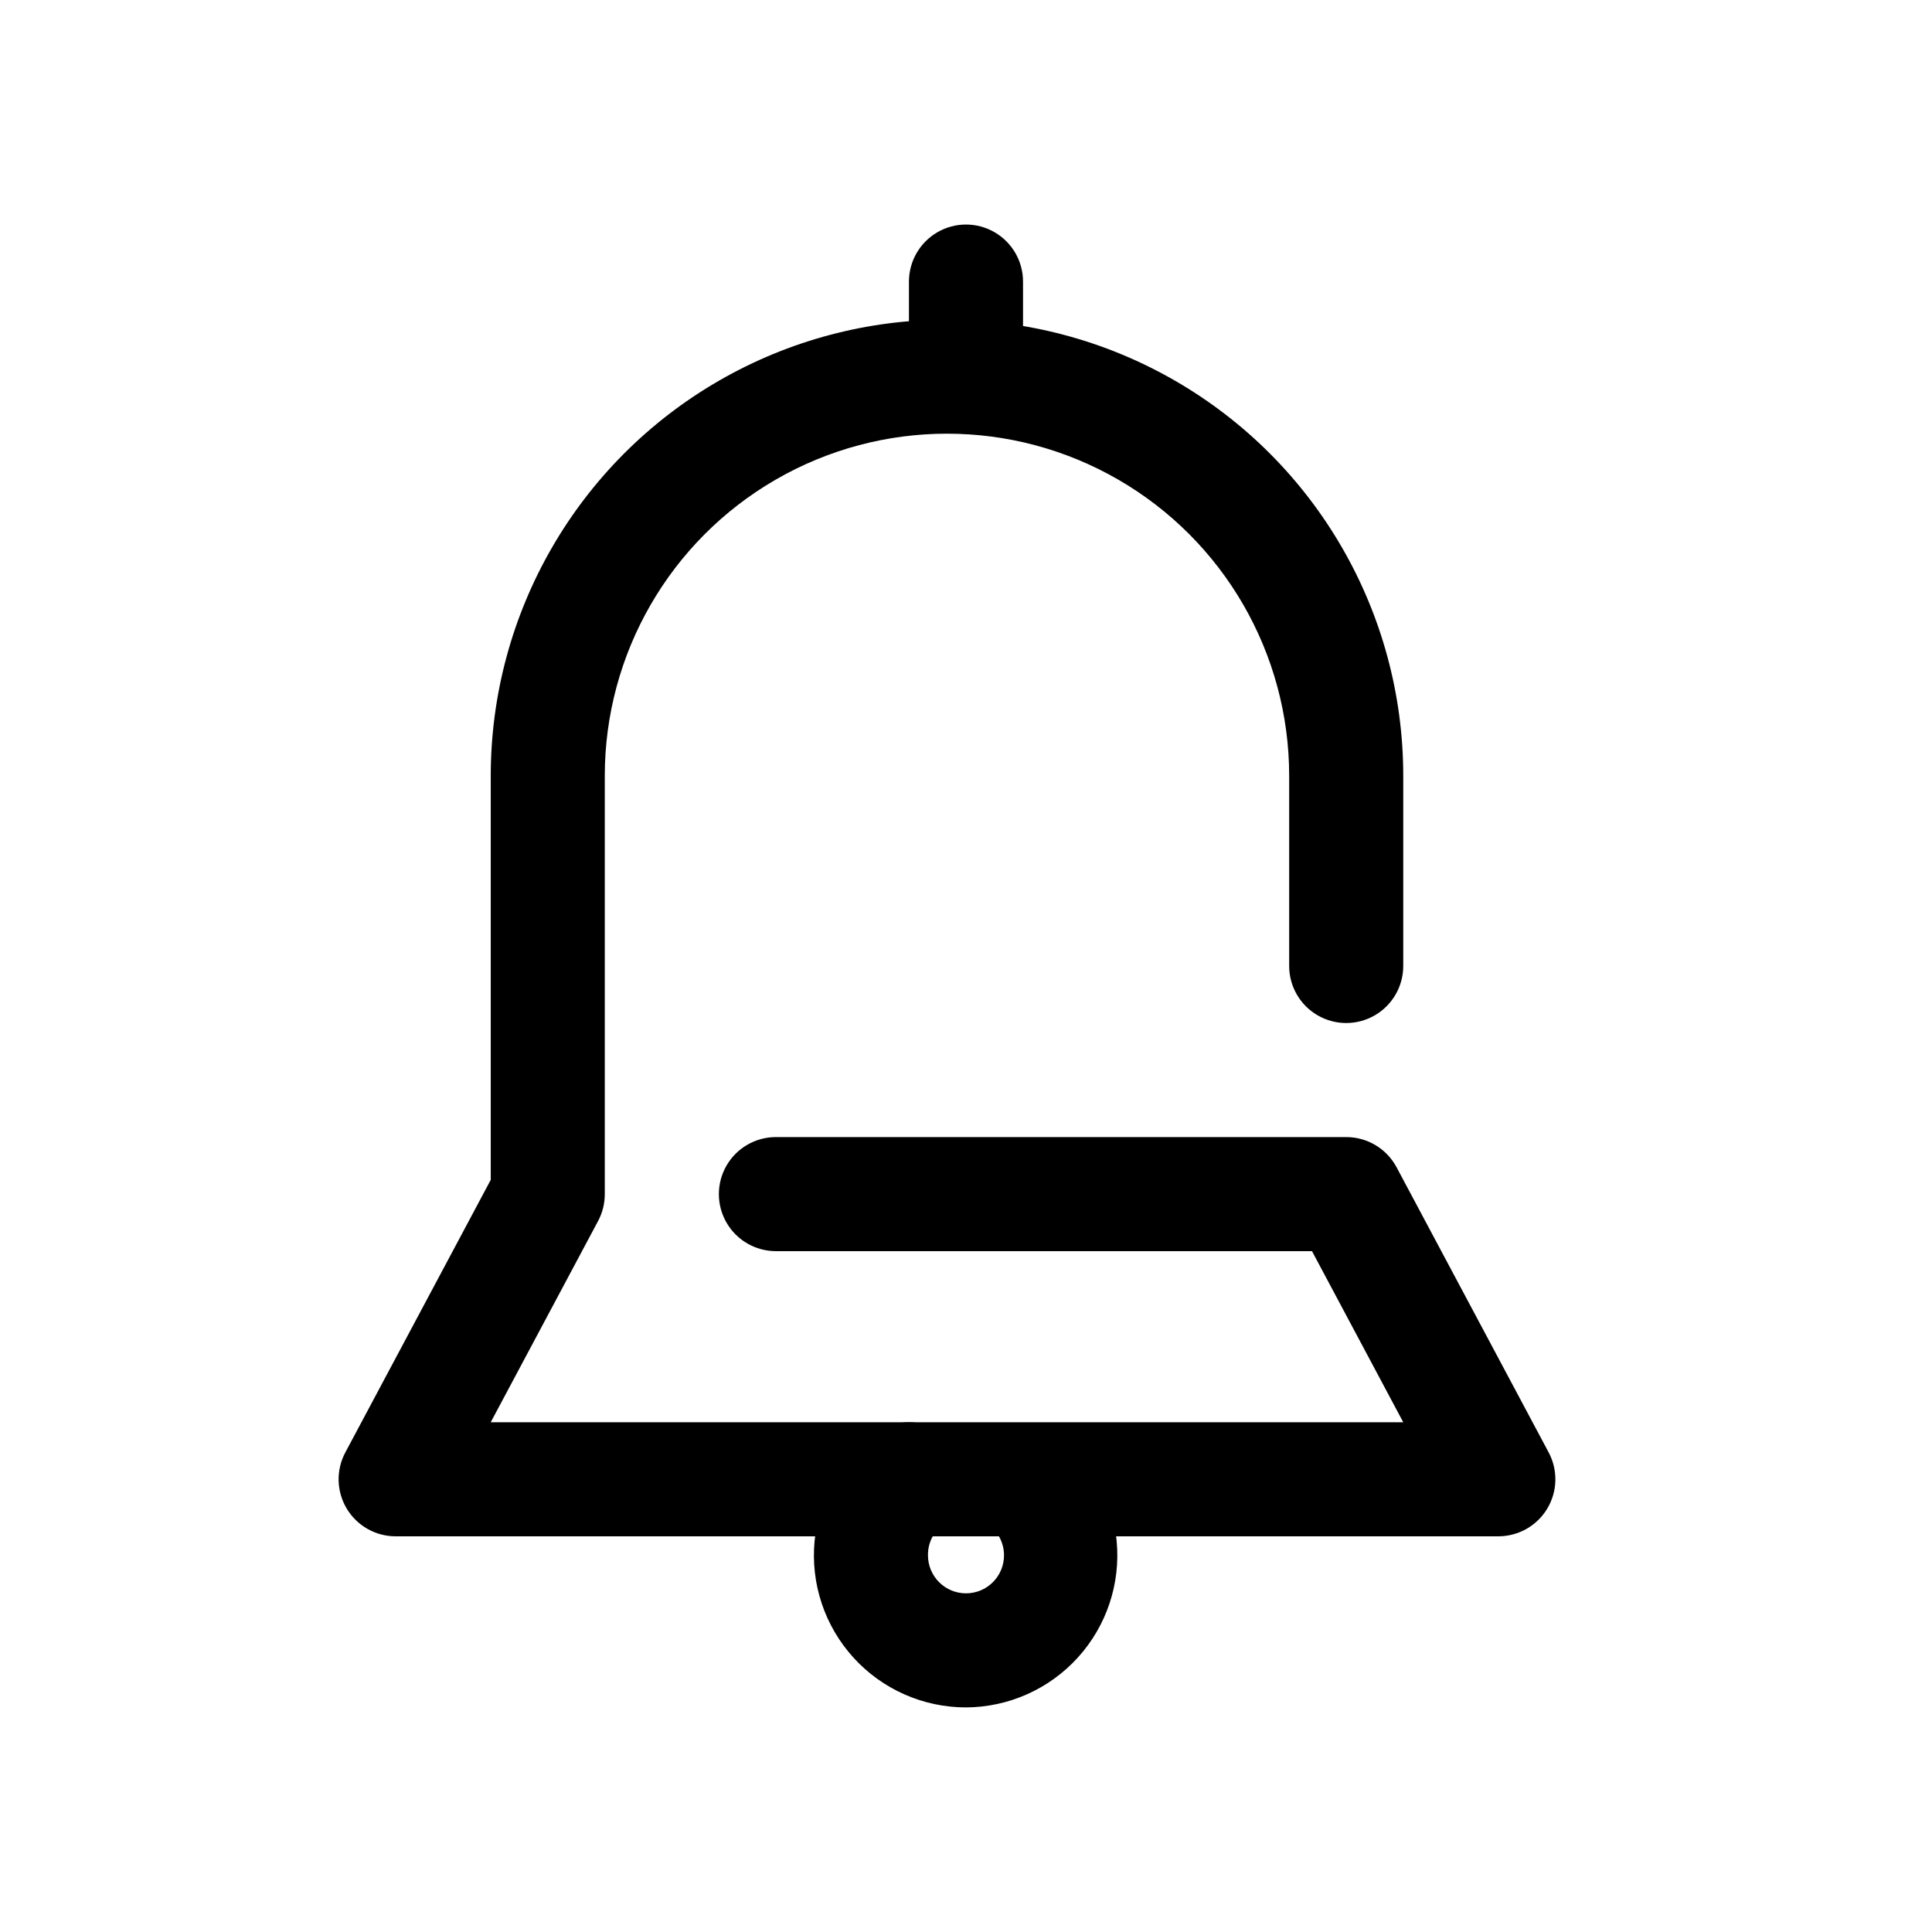 <?xml version="1.0" encoding="UTF-8"?>
<!-- The Best Svg Icon site in the world: iconSvg.co, Visit us! https://iconsvg.co -->
<svg fill="#000000" width="800px" height="800px" version="1.1" viewBox="144 144 512 512" xmlns="http://www.w3.org/2000/svg">
 <g>
  <path d="m541.07 551.14h-292.21c-5.309 0.004-10.23-2.777-12.965-7.328s-2.883-10.203-0.387-14.891l38.543-72.246v-107.06c0-43.199 23.047-83.113 60.457-104.71 37.41-21.598 83.504-21.598 120.91 0 37.41 21.602 60.457 61.516 60.457 104.71v50.383c0 5.398-2.883 10.387-7.559 13.086-4.676 2.703-10.438 2.703-15.113 0-4.676-2.699-7.559-7.688-7.559-13.086v-50.383c0-32.398-17.281-62.336-45.34-78.535-28.059-16.199-62.629-16.199-90.688 0-28.059 16.199-45.344 46.137-45.344 78.535v110.84c0.004 2.477-0.602 4.914-1.762 7.102l-28.465 53.355h241.83l-24.184-45.344h-142.07c-5.398 0-10.391-2.883-13.09-7.559-2.699-4.676-2.699-10.438 0-15.113 2.699-4.676 7.691-7.559 13.09-7.559h151.14c2.742 0 5.434 0.746 7.785 2.156s4.273 3.434 5.566 5.856l40.305 75.57c2.492 4.688 2.348 10.34-0.387 14.891s-7.656 7.332-12.965 7.328z"/>
  <path d="m400 258.93c-4.012 0-7.856-1.594-10.688-4.43-2.836-2.832-4.43-6.68-4.43-10.688v-25.188c0-5.402 2.883-10.391 7.559-13.09 4.676-2.703 10.438-2.703 15.113 0 4.676 2.699 7.559 7.688 7.559 13.09v25.191-0.004c0 4.008-1.594 7.856-4.426 10.688-2.836 2.836-6.68 4.43-10.688 4.43z"/>
  <path d="m400 596.48c-11.352 0-22.18-4.789-29.816-13.184-7.641-8.398-11.383-19.629-10.309-30.93 1.07-11.301 6.859-21.625 15.941-28.434 3.008-2.258 6.75-3.312 10.496-2.957 3.742 0.355 7.223 2.094 9.754 4.875 2.531 2.785 3.934 6.41 3.934 10.172 0.035-3.746 1.461-7.34 4-10.094 2.535-2.754 6.008-4.465 9.734-4.809 3.731-0.34 7.453 0.715 10.445 2.961 9 6.836 14.715 17.137 15.754 28.387 1.039 11.25-2.691 22.422-10.285 30.789-7.594 8.371-18.352 13.168-29.648 13.223zm0-60.457c-0.047 4.703-2.285 9.117-6.047 11.941-2.582 1.934-4.078 4.984-4.031 8.211 0 5.566 4.512 10.074 10.078 10.074 5.562 0 10.074-4.508 10.074-10.074 0-3.172-1.492-6.16-4.031-8.062-3.805-2.852-6.043-7.332-6.043-12.09z"/>
 </g>
</svg>